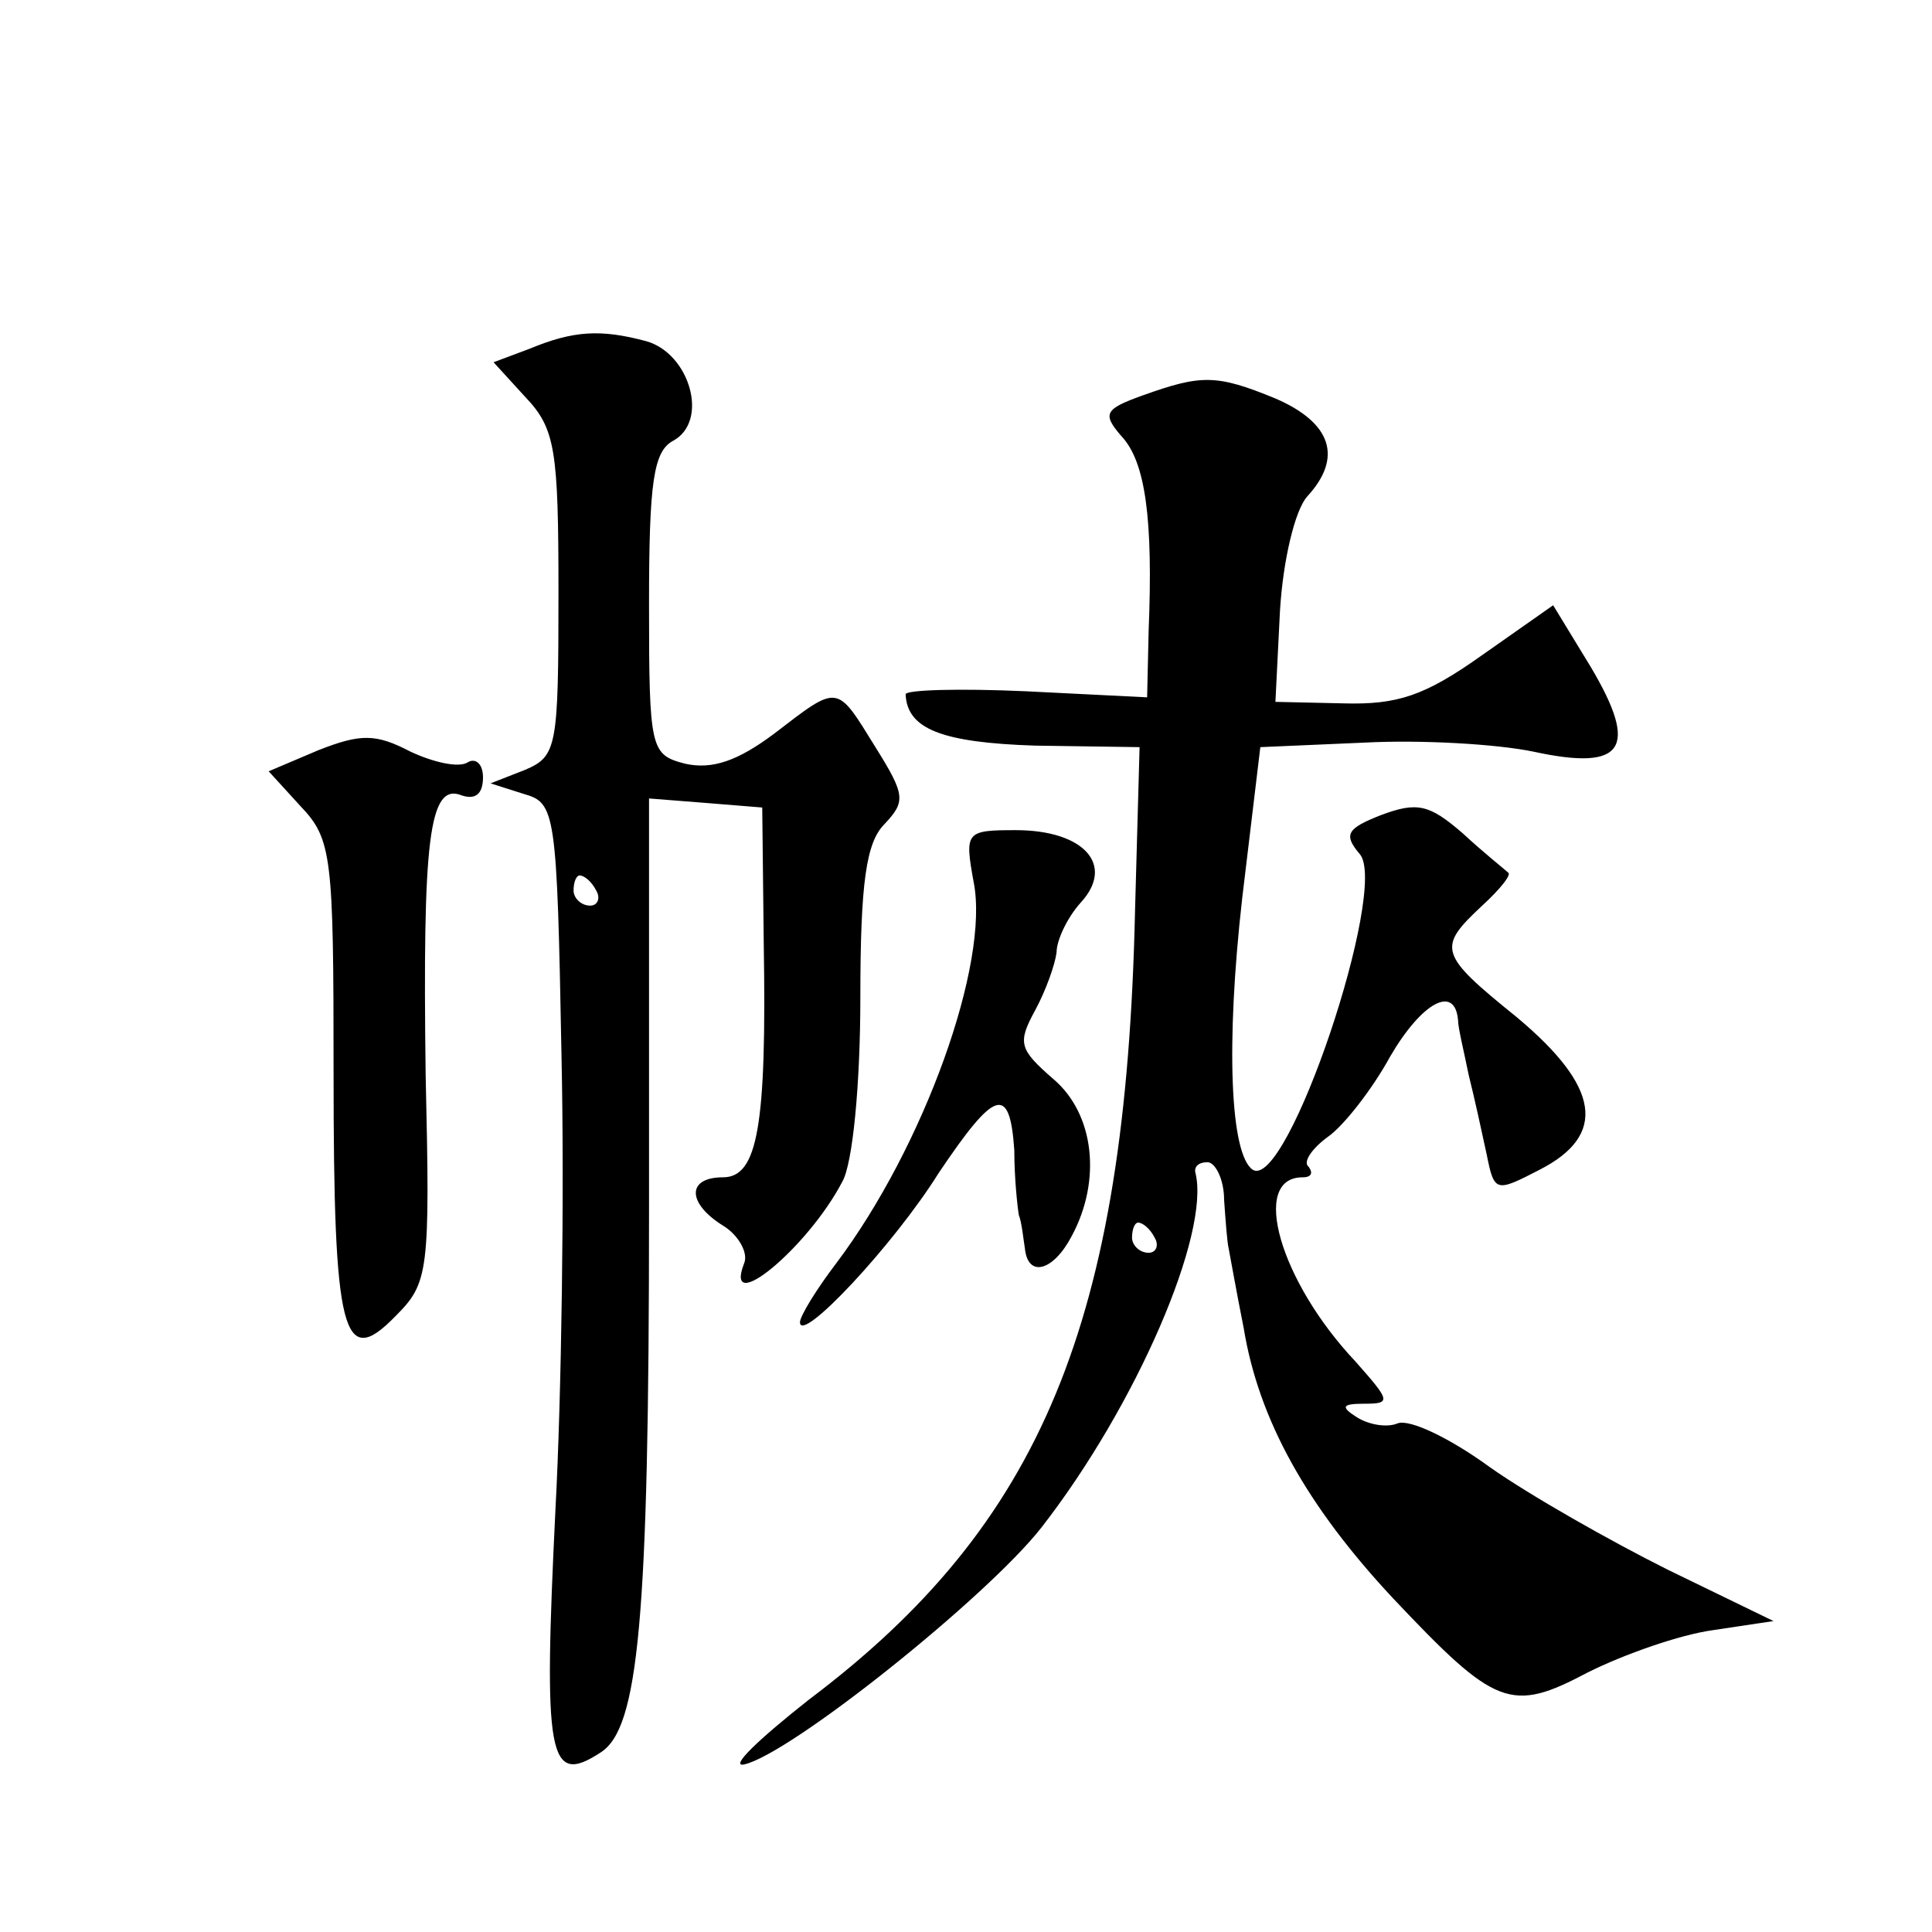 <?xml version="1.0" standalone="no"?>
<!DOCTYPE svg PUBLIC "-//W3C//DTD SVG 20010904//EN"
 "http://www.w3.org/TR/2001/REC-SVG-20010904/DTD/svg10.dtd">
<svg version="1.0" xmlns="http://www.w3.org/2000/svg"
 width="128pt" height="128pt" viewBox="0 0 128 128"
 preserveAspectRatio="xMidYMid meet">
<g transform="translate(0,128) scale(0.1,-0.1)"
fill="#0" stroke="none">
<path d="M351 1049 l-24 -9 21 -23 c20 -21 22 -35 22 -130 0 -102 -1 -108 -22 -117
l-23 -9 22 -7 c21 -6 22 -11 25 -173 2 -91 0 -227 -4 -301 -8 -164 -5 -184 30 -161
25 16 32 87 32 359 l0 273 38 -3 37 -3 1 -90 c2 -121 -4 -155 -27 -155 -24 0 -24
-17 0 -32 10 -6 17 -18 14 -25 -14 -36 42 10 65 54 7 12 12 65 12 122 0 77 4 103
16 115 14 15 14 19 -6 51 -26 42 -24 42 -67 9 -24 -18 -41 -24 -59 -20 -23 6 -24
9 -24 106 0 81 3 101 16 108 24 13 11 58 -18 66 -30 8 -48 7 -77 -5z m44 -359 c3
-5 1 -10 -4 -10 -6 0 -11 5 -11 10 0 6 2 10 4 10 3 0 8 -4 11 -10z M757 1018 c-25
-9 -27 -12 -14 -27 16 -17 21 -55 18 -129 l-1 -44 -80 4 c-44 2 -80 1 -80 -2 1
-23 24 -32 86 -34 l69 -1 -3 -108 c-6 -273 -62 -407 -216 -523 -33 -26 -53 -45
-43 -43 31 7 161 111 197 157 63 81 112 195 102 235 -1 4 2 7 8 7 5 0 11 -11 11
-25 1 -14 2 -28 3 -32 1 -5 5 -28 10 -53 10 -61 42 -118 99 -179 68 -72 78 -76
129 -49 24 12 61 25 83 28 l40 6 -70 34 c-38 19 -91 49 -118 68 -26 19 -53 32 -61
29 -7 -3 -19 -1 -27 4 -11 7 -10 9 5 9 18 0 17 2 -6 28 -50 53 -70 122 -35 122
6 0 7 3 4 7 -4 3 2 12 13 20 10 7 29 31 41 53 21 36 43 48 45 24 0 -5 4 -21 7 -36
4 -16 9 -39 12 -53 5 -25 6 -25 35 -10 45 23 40 55 -15 101 -52 42 -53 46 -23 74
12 11 20 21 17 22 -2 2 -16 13 -30 26 -22 19 -30 21 -54 12 -23 -9 -25 -13 -14
-26 19 -23 -48 -223 -71 -209 -15 10 -18 83 -7 180 l12 100 69 3 c38 2 88 -1 112
-6 60 -13 70 2 38 56 l-25 41 -47 -33 c-38 -27 -56 -33 -92 -32 l-45 1 3 60 c2
34 10 67 18 76 24 26 16 49 -21 65 -39 16 -49 16 -88 2z m8 -558 c3 -5 1 -10 -4
-10 -6 0 -11 5 -11 10 0 6 2 10 4 10 3 0 8 -4 11 -10z M211 783 l-33 -14 21 -23
c21 -22 22 -33 22 -177 0 -173 6 -197 41 -161 22 22 23 29 20 160 -2 155 2 194
24 185 9 -3 14 1 14 12 0 9 -5 13 -10 10 -6 -4 -23 0 -38 7 -23 12 -33 12 -61 1z
M645 696 c11 -54 -33 -176 -91 -253 -13 -17 -24 -35 -24 -39 0 -15 62 51 92 99
37 55 47 59 50 15 0 -18 2 -37 3 -43 2 -5 3 -16 4 -22 2 -20 19 -15 31 8 20 37
15 81 -12 104 -23 20 -24 24 -12 46 7 13 13 30 14 38 0 8 7 23 16 33 23 25 2 48
-43 48 -33 0 -34 -1 -28 -34z"/>
</g>
</svg>
